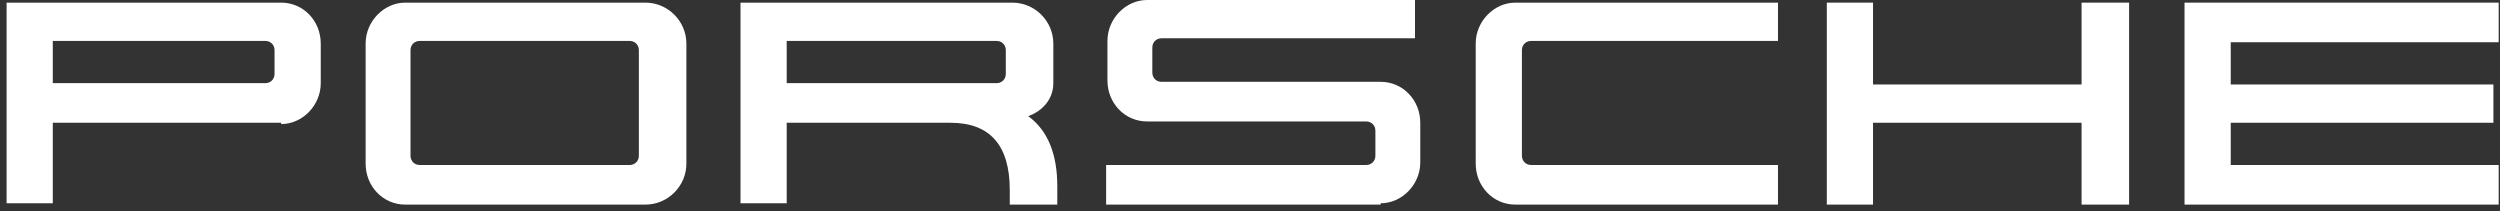 <?xml version="1.0" encoding="UTF-8"?>
<svg xmlns="http://www.w3.org/2000/svg" version="1.1" viewBox="0 0 189.4 16">
  <rect x="0" y="0" width="189.4" height="16" fill="#333333" stroke="none"/>
  <defs>
    <style>
      .cls-1 {
        fill: #fff;
      }
    </style>
  </defs>
  <!-- Generator: Adobe Illustrator 28.7.1, SVG Export Plug-In . SVG Version: 1.2.0 Build 142)  -->
  <g>
    <g id="Layer_1">
      <g id="Layer_1-2" data-name="Layer_1">
        <g id="svg-logo-black">
          <g id="porsche-design-logo-white">
            <path id="Shape" class="cls-1" d="M21.3,9.3H4v6.1H.5V.2h20.8c1.7,0,3,1.4,3,3.1v3c0,1.7-1.4,3.1-3,3.1h0ZM20.8,3.8c0-.4-.3-.7-.7-.7H4v3.2h16.1c.4,0,.7-.3.7-.7v-1.9h0Z"/>
            <path id="Shape-2" class="cls-1" d="M48.9,15.5h-18.2c-1.7,0-3-1.4-3-3.1V3.3c0-1.7,1.4-3.1,3-3.1h18.2c1.7,0,3.1,1.4,3.1,3.1v9.1c0,1.7-1.4,3.1-3.1,3.1ZM48.4,3.8c0-.4-.3-.7-.7-.7h-15.9c-.4,0-.7.3-.7.7v8c0,.4.3.7.7.7h15.9c.4,0,.7-.3.7-.7V3.8h0Z"/>
            <path id="Shape-3" class="cls-1" d="M76.5,15.5v-1.1c0-3.4-1.5-5.1-4.5-5.1h-12.4v6.1h-3.5V.2h20.6c1.7,0,3.1,1.4,3.1,3.1v3c0,1.2-.8,2.1-1.9,2.5,1.5,1.1,2.2,2.9,2.2,5.3v1.4h-3.6ZM76.2,3.8c0-.4-.3-.7-.7-.7h-15.9v3.2h15.9c.4,0,.7-.3.7-.7v-1.9h0Z"/>
            <path id="Path" class="cls-1" d="M104.6,15.5h-20.8v-3h19.7c.4,0,.7-.3.7-.7v-1.9c0-.4-.3-.7-.7-.7h-16.6c-1.7,0-3-1.4-3-3.1v-3C83.9,1.4,85.3,0,86.9,0h20.3v2.9h-19.2c-.4,0-.7.3-.7.7v1.9c0,.4.3.7.7.7h16.6c1.7,0,3,1.4,3,3.1v3c0,1.7-1.4,3.1-3,3.1h0Z"/>
            <path id="Path-2" class="cls-1" d="M114.8,15.5c-1.7,0-3-1.4-3-3.1V3.3c0-1.7,1.4-3.1,3-3.1h19.9v2.9h-18.7c-.4,0-.7.3-.7.7v8c0,.4.3.7.7.7h18.7v3s-19.9,0-19.9,0Z"/>
            <polygon id="Path-3" class="cls-1" points="157.7 15.5 157.7 9.3 141.9 9.3 141.9 15.5 138.4 15.5 138.4 .2 141.9 .2 141.9 6.4 157.7 6.4 157.7 .2 161.3 .2 161.3 15.5 157.7 15.5"/>
            <polygon id="Path-4" class="cls-1" points="165.5 15.5 165.5 .2 189.3 .2 189.3 3.2 169 3.2 169 6.4 188.9 6.4 188.9 9.3 169 9.3 169 12.5 189.3 12.5 189.3 15.5 165.5 15.5 165.5 15.5"/>
          </g>
        </g>
      </g>
    </g>
  </g>
</svg>